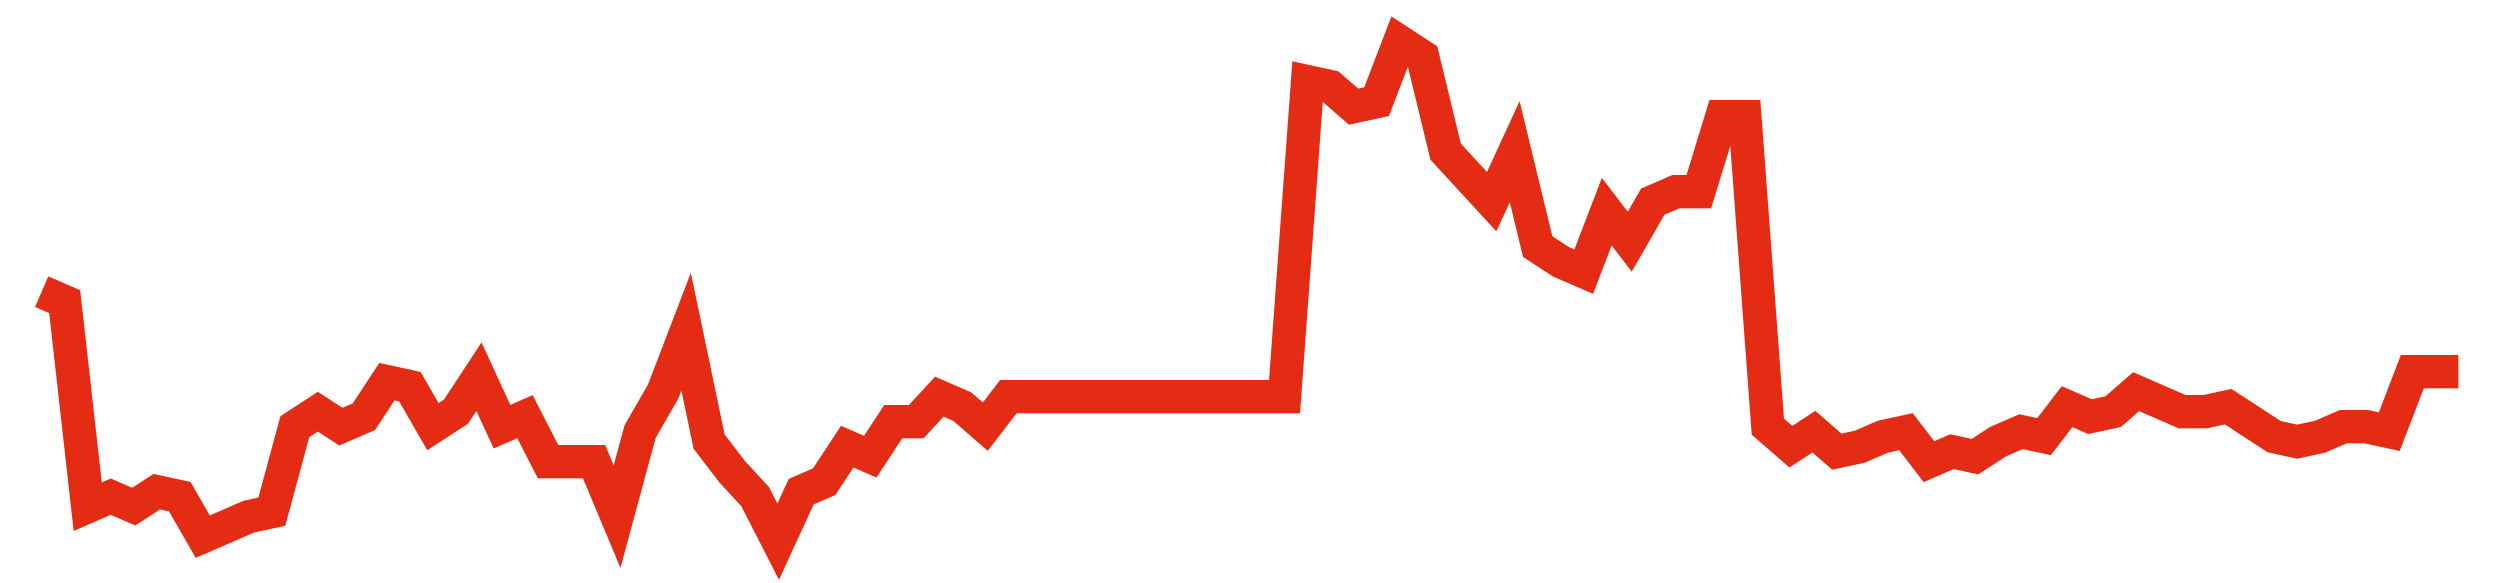 <svg width="300" height="70" viewBox="0 0 300 70" xmlns="http://www.w3.org/2000/svg">
    <path d="M 5,35 L 7.762,36.2 L 10.524,60.8 L 13.286,59.6 L 16.048,60.8 L 18.81,59 L 21.571,59.6 L 24.333,64.4 L 27.095,63.2 L 29.857,62 L 32.619,61.4 L 35.381,51.2 L 38.143,49.4 L 40.905,51.2 L 43.667,50 L 46.429,45.8 L 49.19,46.4 L 51.952,51.2 L 54.714,49.4 L 57.476,45.2 L 60.238,51.2 L 63,50 L 65.762,55.4 L 68.524,55.4 L 71.286,55.4 L 74.048,62 L 76.81,51.8 L 79.571,47 L 82.333,39.8 L 85.095,53 L 87.857,56.6 L 90.619,59.6 L 93.381,65 L 96.143,59 L 98.905,57.8 L 101.667,53.6 L 104.429,54.8 L 107.19,50.6 L 109.952,50.6 L 112.714,47.6 L 115.476,48.8 L 118.238,51.2 L 121,47.6 L 123.762,47.6 L 126.524,47.6 L 129.286,47.6 L 132.048,47.6 L 134.81,47.6 L 137.571,47.6 L 140.333,47.6 L 143.095,47.6 L 145.857,47.6 L 148.619,47.6 L 151.381,47.6 L 154.143,47.6 L 156.905,9.8 L 159.667,10.4 L 162.429,12.8 L 165.19,12.2 L 167.952,5 L 170.714,6.8 L 173.476,18.2 L 176.238,21.2 L 179,24.2 L 181.762,18.2 L 184.524,29.6 L 187.286,31.4 L 190.048,32.6 L 192.81,25.4 L 195.571,29 L 198.333,24.2 L 201.095,23 L 203.857,23 L 206.619,14 L 209.381,14 L 212.143,51.2 L 214.905,53.6 L 217.667,51.8 L 220.429,54.2 L 223.19,53.6 L 225.952,52.4 L 228.714,51.8 L 231.476,55.4 L 234.238,54.2 L 237,54.8 L 239.762,53 L 242.524,51.8 L 245.286,52.4 L 248.048,48.8 L 250.81,50 L 253.571,49.4 L 256.333,47 L 259.095,48.2 L 261.857,49.4 L 264.619,49.4 L 267.381,48.8 L 270.143,50.6 L 272.905,52.4 L 275.667,53 L 278.429,52.4 L 281.19,51.2 L 283.952,51.2 L 286.714,51.8 L 289.476,44.6 L 292.238,44.6 L 295,44.6" fill="none" stroke="#E32C13" stroke-width="4"/>
</svg>
